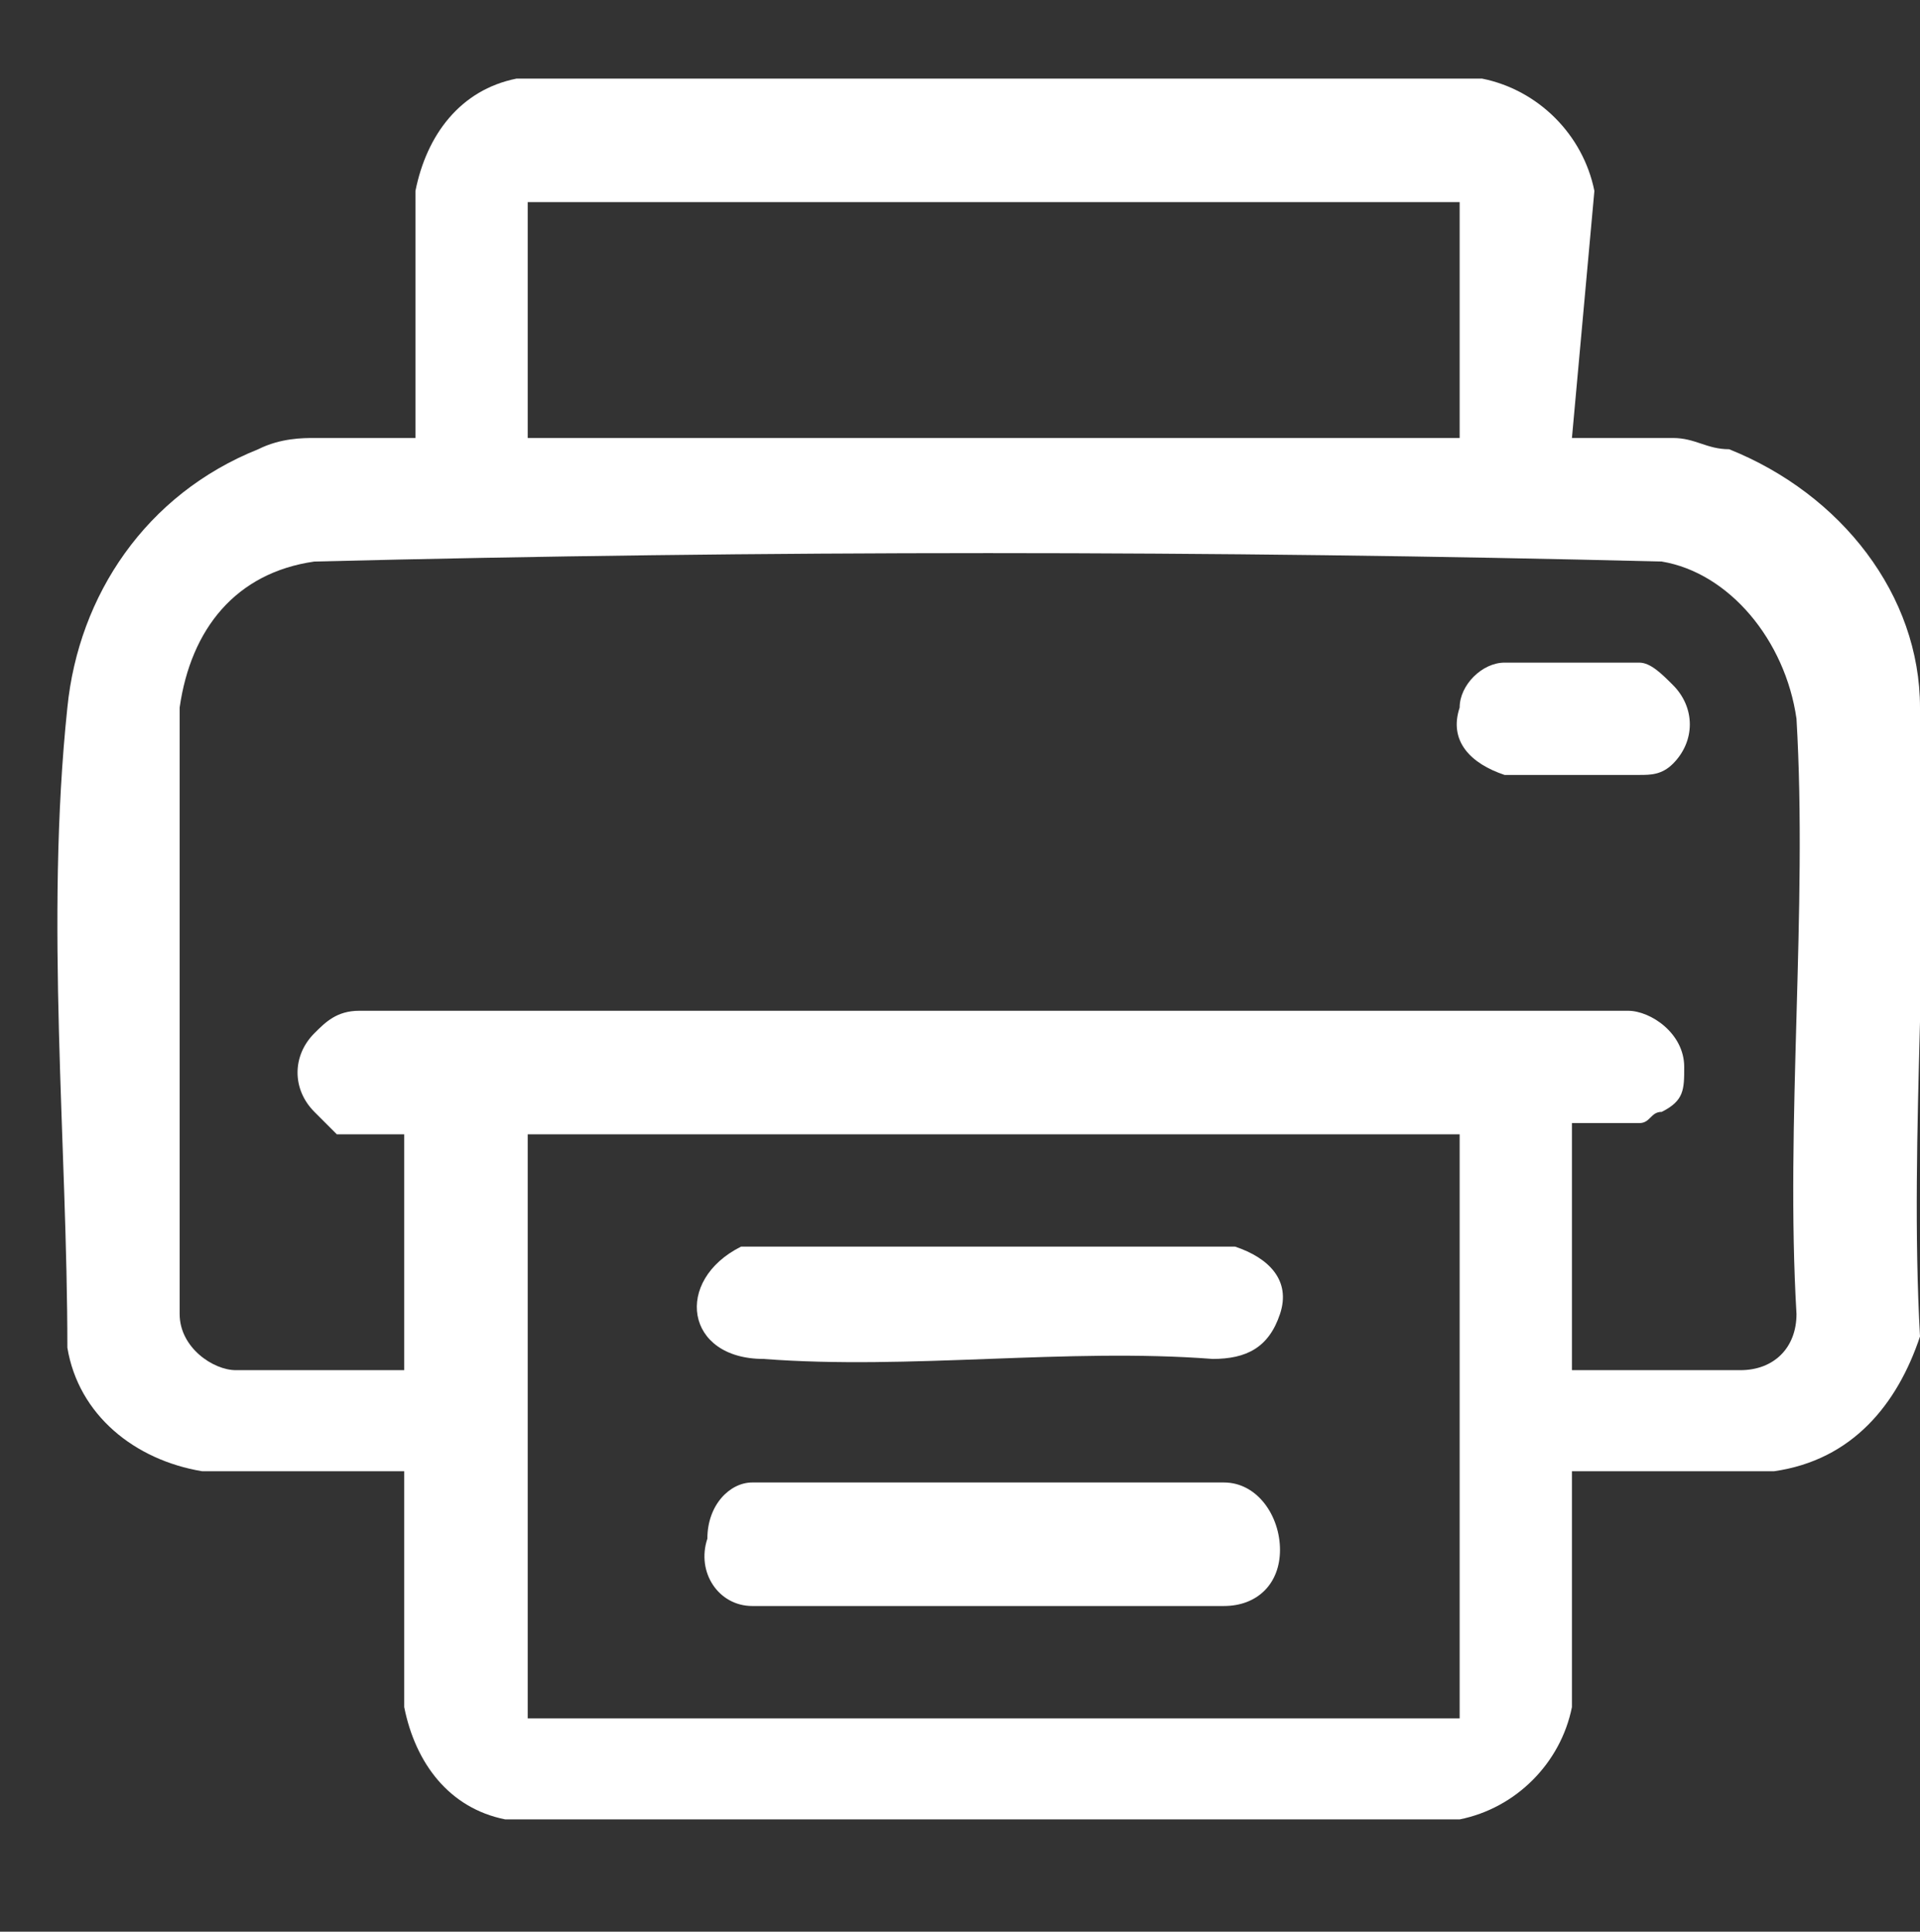 <?xml version="1.0" encoding="utf-8"?>
<!-- Generator: Adobe Illustrator 27.9.6, SVG Export Plug-In . SVG Version: 9.03 Build 54986)  -->
<svg version="1.1" id="Layer_1" xmlns="http://www.w3.org/2000/svg" xmlns:xlink="http://www.w3.org/1999/xlink" x="0px" y="0px"
	 viewBox="0 0 17.1 17.2" style="enable-background:new 0 0 17.1 17.2;" xml:space="preserve">
<rect x="0" y="0" width="17.1" height="17.2" fill="#333333" stroke="none"/>
<style type="text/css">
	.st0{fill:#FFFFFF;}
</style>
<path id="Path_10345" class="st0" d="M14.9,6.1c0.2,0.2,0.2,0.5,0,0.7c-0.1,0.1-0.2,0.1-0.3,0.1c-0.4,0-0.8,0-1.2,0
	c-0.3-0.1-0.5-0.3-0.4-0.6c0-0.2,0.2-0.4,0.4-0.4c0.4,0,0.8,0,1.2,0C14.7,5.9,14.8,6,14.9,6.1"/>
<path id="Path_10346" class="st0" d="M6.7,13.2l4.2,0c0.3,0,0.5,0.3,0.5,0.6c0,0.3-0.2,0.5-0.5,0.5H6.7c-0.3,0-0.5-0.3-0.4-0.6
	C6.3,13.4,6.5,13.2,6.7,13.2"/>
<path id="Path_10347" class="st0" d="M6.6,11.1l4.4,0c0.3,0.1,0.5,0.3,0.4,0.6c-0.1,0.3-0.3,0.4-0.6,0.4c-1.3-0.1-2.7,0.1-4,0
	C6.1,12.1,6,11.4,6.6,11.1"/>
<path id="Path_10344" class="st0" d="M14,3.9h0.9c0.2,0,0.3,0.1,0.5,0.1c1,0.4,1.7,1.3,1.7,2.3c0.1,1.8-0.1,3.8,0,5.6
	c-0.2,0.6-0.6,1.1-1.3,1.2H14v2.1c-0.1,0.5-0.5,0.9-1,1H4.5c-0.5-0.1-0.8-0.5-0.9-1v-2.1H1.8C1.2,13,0.7,12.6,0.6,12
	c0-1.8-0.2-3.8,0-5.7c0.1-1,0.7-1.9,1.7-2.3c0.2-0.1,0.4-0.1,0.5-0.1h0.9V1.7c0.1-0.5,0.4-0.9,0.9-1h8.6c0.5,0.1,0.9,0.5,1,1L14,3.9
	z M13,1.8H4.7v2.1H13V1.8z M14,12.2h1.5c0.3,0,0.5-0.2,0.5-0.5c-0.1-1.7,0.1-3.6,0-5.3c-0.1-0.7-0.6-1.3-1.2-1.4c-4-0.1-8-0.1-12,0
	C2.1,5.1,1.7,5.6,1.6,6.3v5.4c0,0.3,0.3,0.5,0.5,0.5h1.5v-2.1H3C2.9,10,2.9,10,2.8,9.9c-0.2-0.2-0.2-0.5,0-0.7C2.9,9.1,3,9,3.2,9
	h11.3C14.7,9,15,9.2,15,9.5c0,0.2,0,0.3-0.2,0.4c-0.1,0-0.1,0.1-0.2,0.1H14L14,12.2z M13,10.1H4.7v5.2H13V10.1z"/>
</svg>
